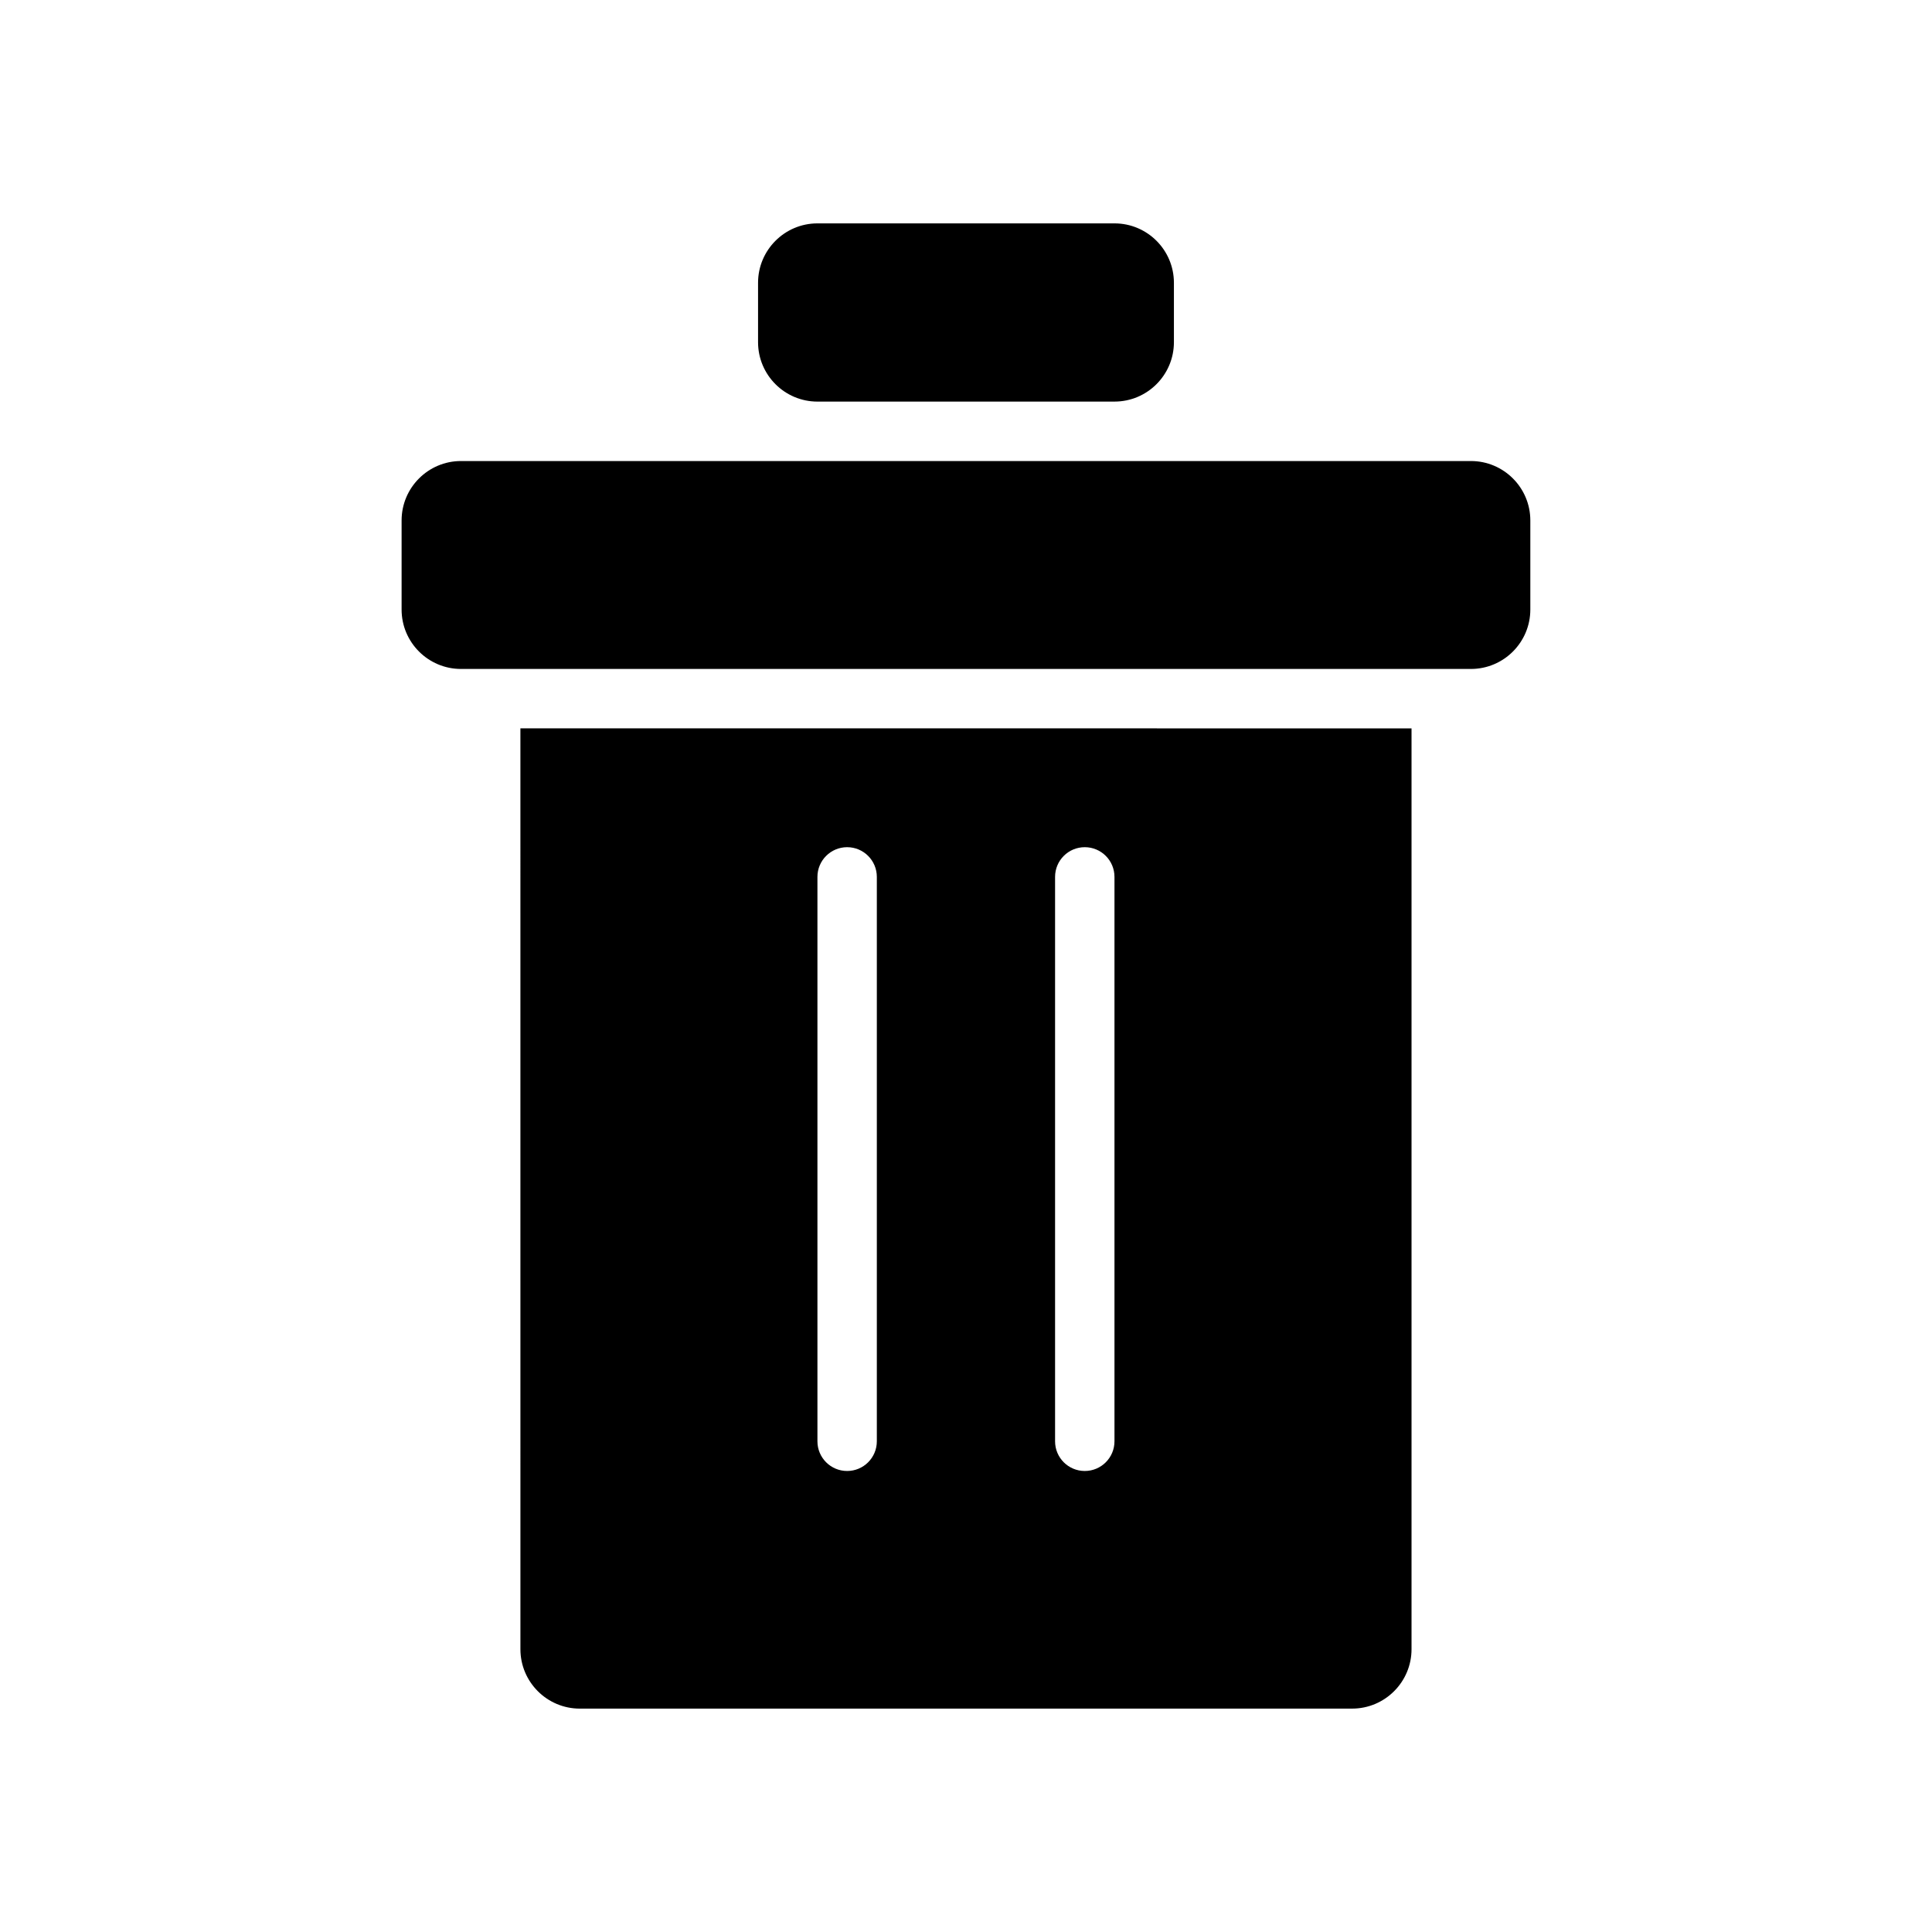 <?xml version="1.0" encoding="UTF-8"?>
<!-- Uploaded to: ICON Repo, www.svgrepo.com, Generator: ICON Repo Mixer Tools -->
<svg fill="#000000" width="800px" height="800px" version="1.1" viewBox="144 144 512 512" xmlns="http://www.w3.org/2000/svg">
 <path d="m455.1 218.94v15.742c0 8.684-7.062 15.742-15.742 15.742l-78.723 0.004c-8.684 0-15.742-7.062-15.742-15.742v-15.746c0-8.684 7.062-15.742 15.742-15.742h78.719c8.688 0 15.746 7.059 15.746 15.742zm-188.93 102.34h267.64c8.684 0 15.742-7.062 15.742-15.742v-23.617c0-8.684-7.062-15.742-15.742-15.742h-267.64c-8.684 0-15.742 7.062-15.742 15.742v23.617c-0.004 8.684 7.059 15.742 15.742 15.742zm251.9 15.746v244.03c0 8.684-7.062 15.742-15.742 15.742l-204.67 0.004c-8.684 0-15.742-7.062-15.742-15.742l-0.004-244.04zm-141.7 39.359c0-4.344-3.527-7.871-7.871-7.871s-7.871 3.527-7.871 7.871v149.57c0 4.352 3.527 7.871 7.871 7.871s7.871-3.519 7.871-7.871zm62.977 0c0-4.344-3.519-7.871-7.871-7.871-4.352 0-7.871 3.527-7.871 7.871v149.57c0 4.352 3.519 7.871 7.871 7.871 4.352 0 7.871-3.519 7.871-7.871z"/>
</svg>
